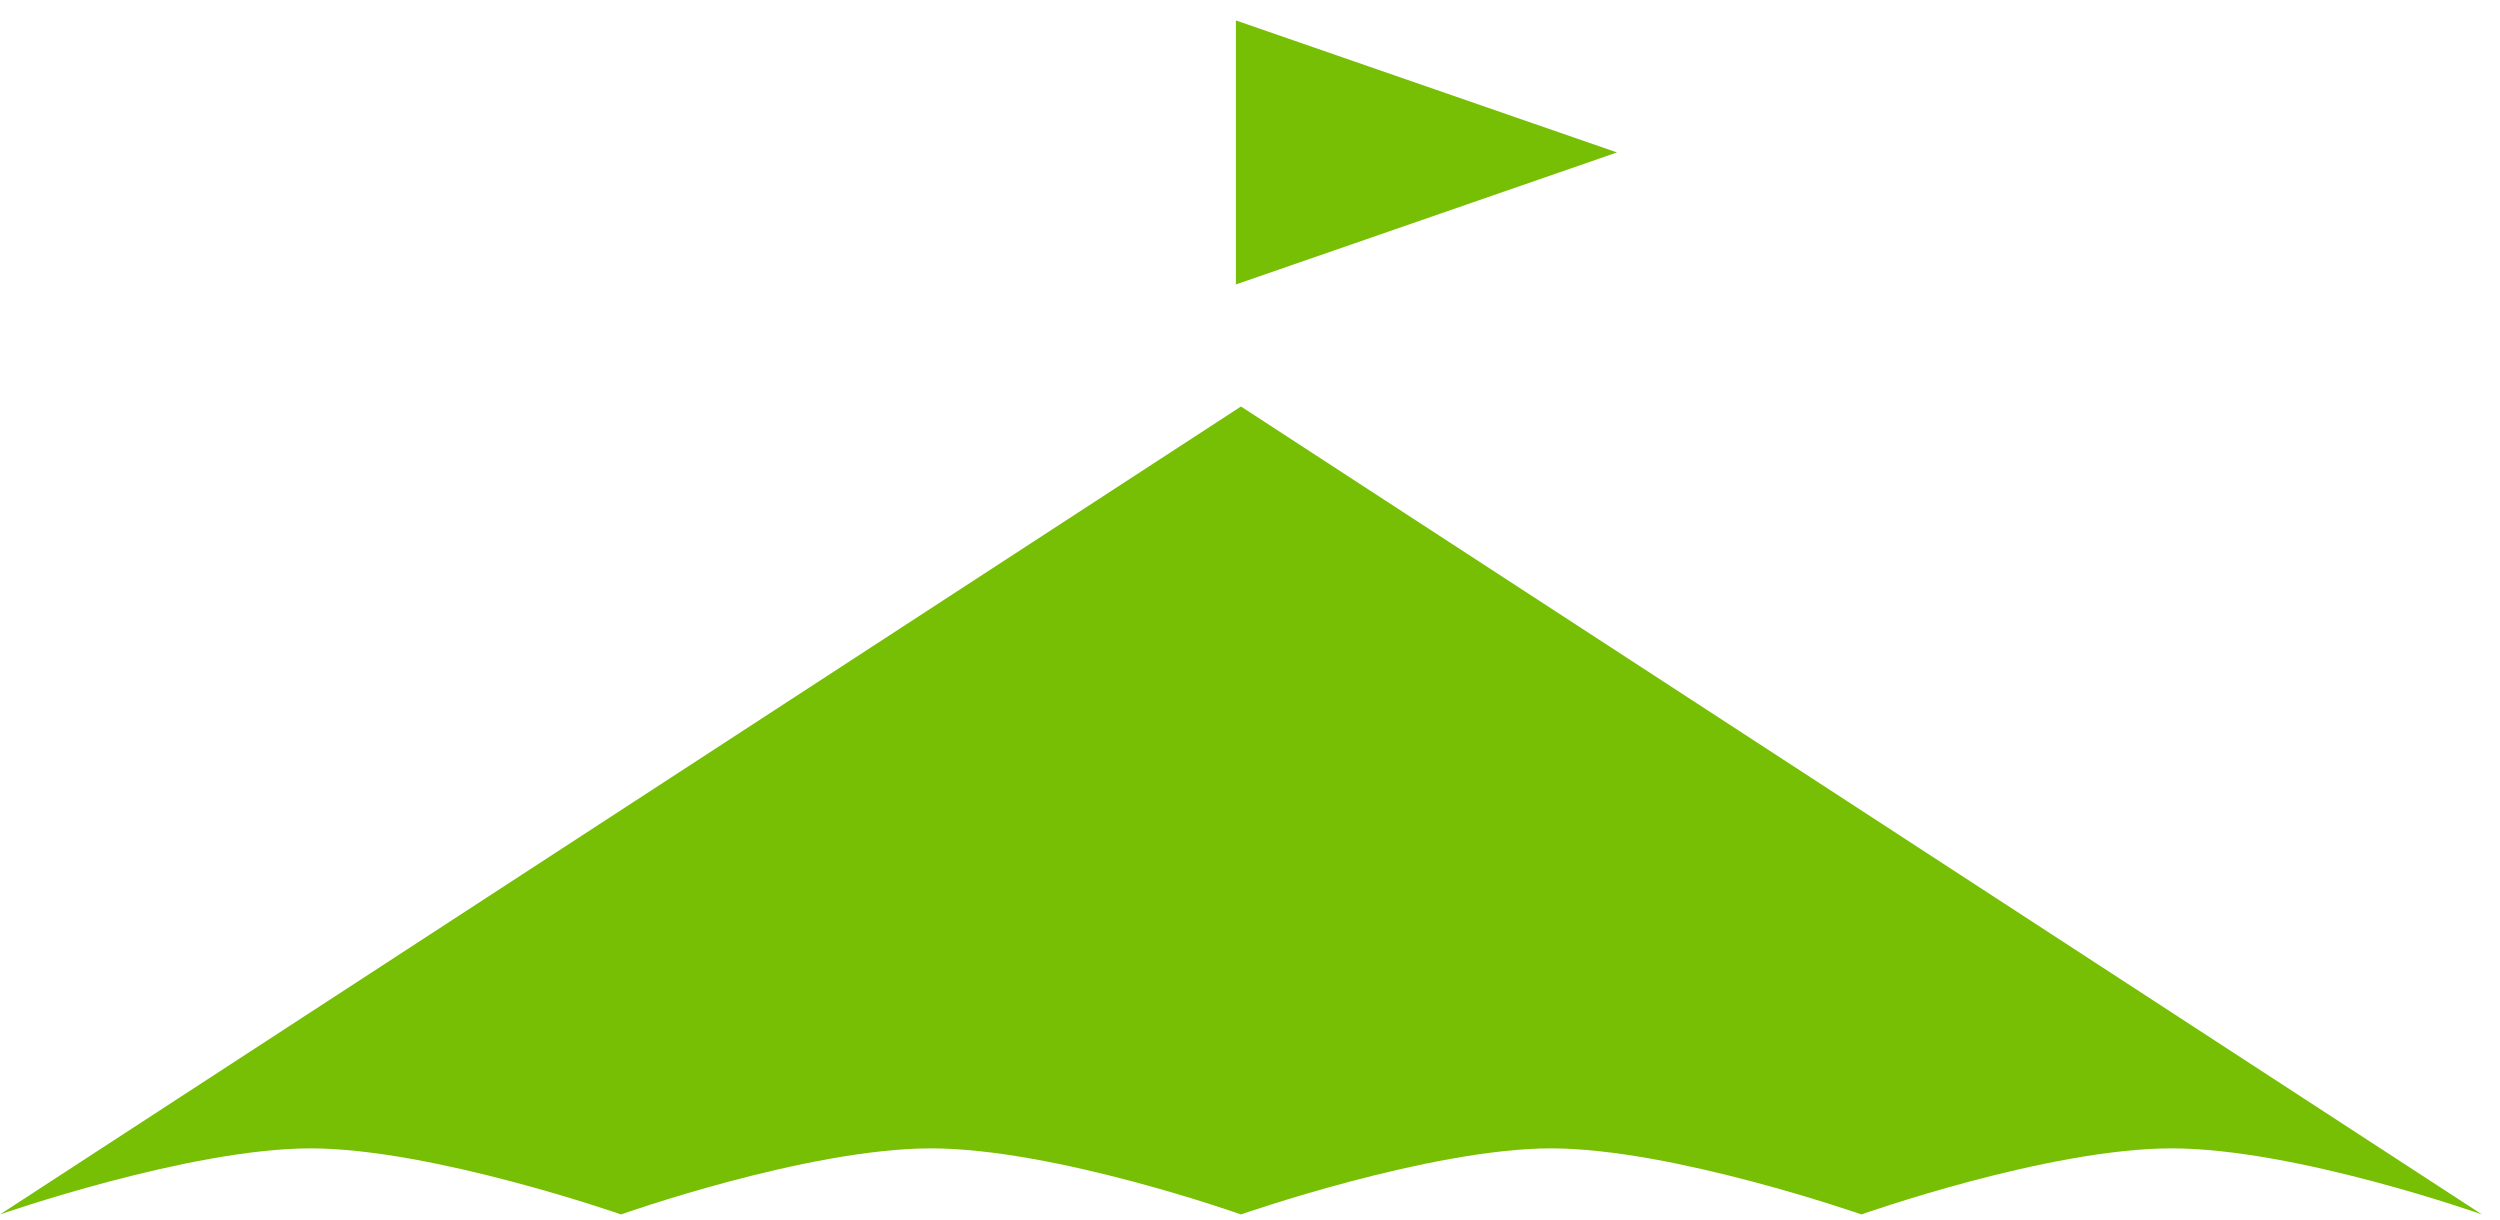 <svg width="123" height="60" viewBox="0 0 123 60" fill="none" xmlns="http://www.w3.org/2000/svg">
<path d="M61.055 20L122.11 59.75C122.11 59.75 112.94 56.5 106.846 56.5C100.751 56.5 91.582 59.75 91.582 59.75C91.582 59.75 82.279 56.5 76.319 56.5C70.358 56.5 61.055 59.75 61.055 59.75C61.055 59.75 51.894 56.5 45.805 56.5C39.716 56.5 30.555 59.75 30.555 59.75C30.555 59.75 21.244 56.5 15.277 56.5C9.311 56.5 0 59.75 0 59.75L61.055 20Z" fill="#77BF04"/>
<path d="M79.555 7.5L60.805 13.995L60.805 1.005L79.555 7.5Z" fill="#77BF04"/>
</svg>
